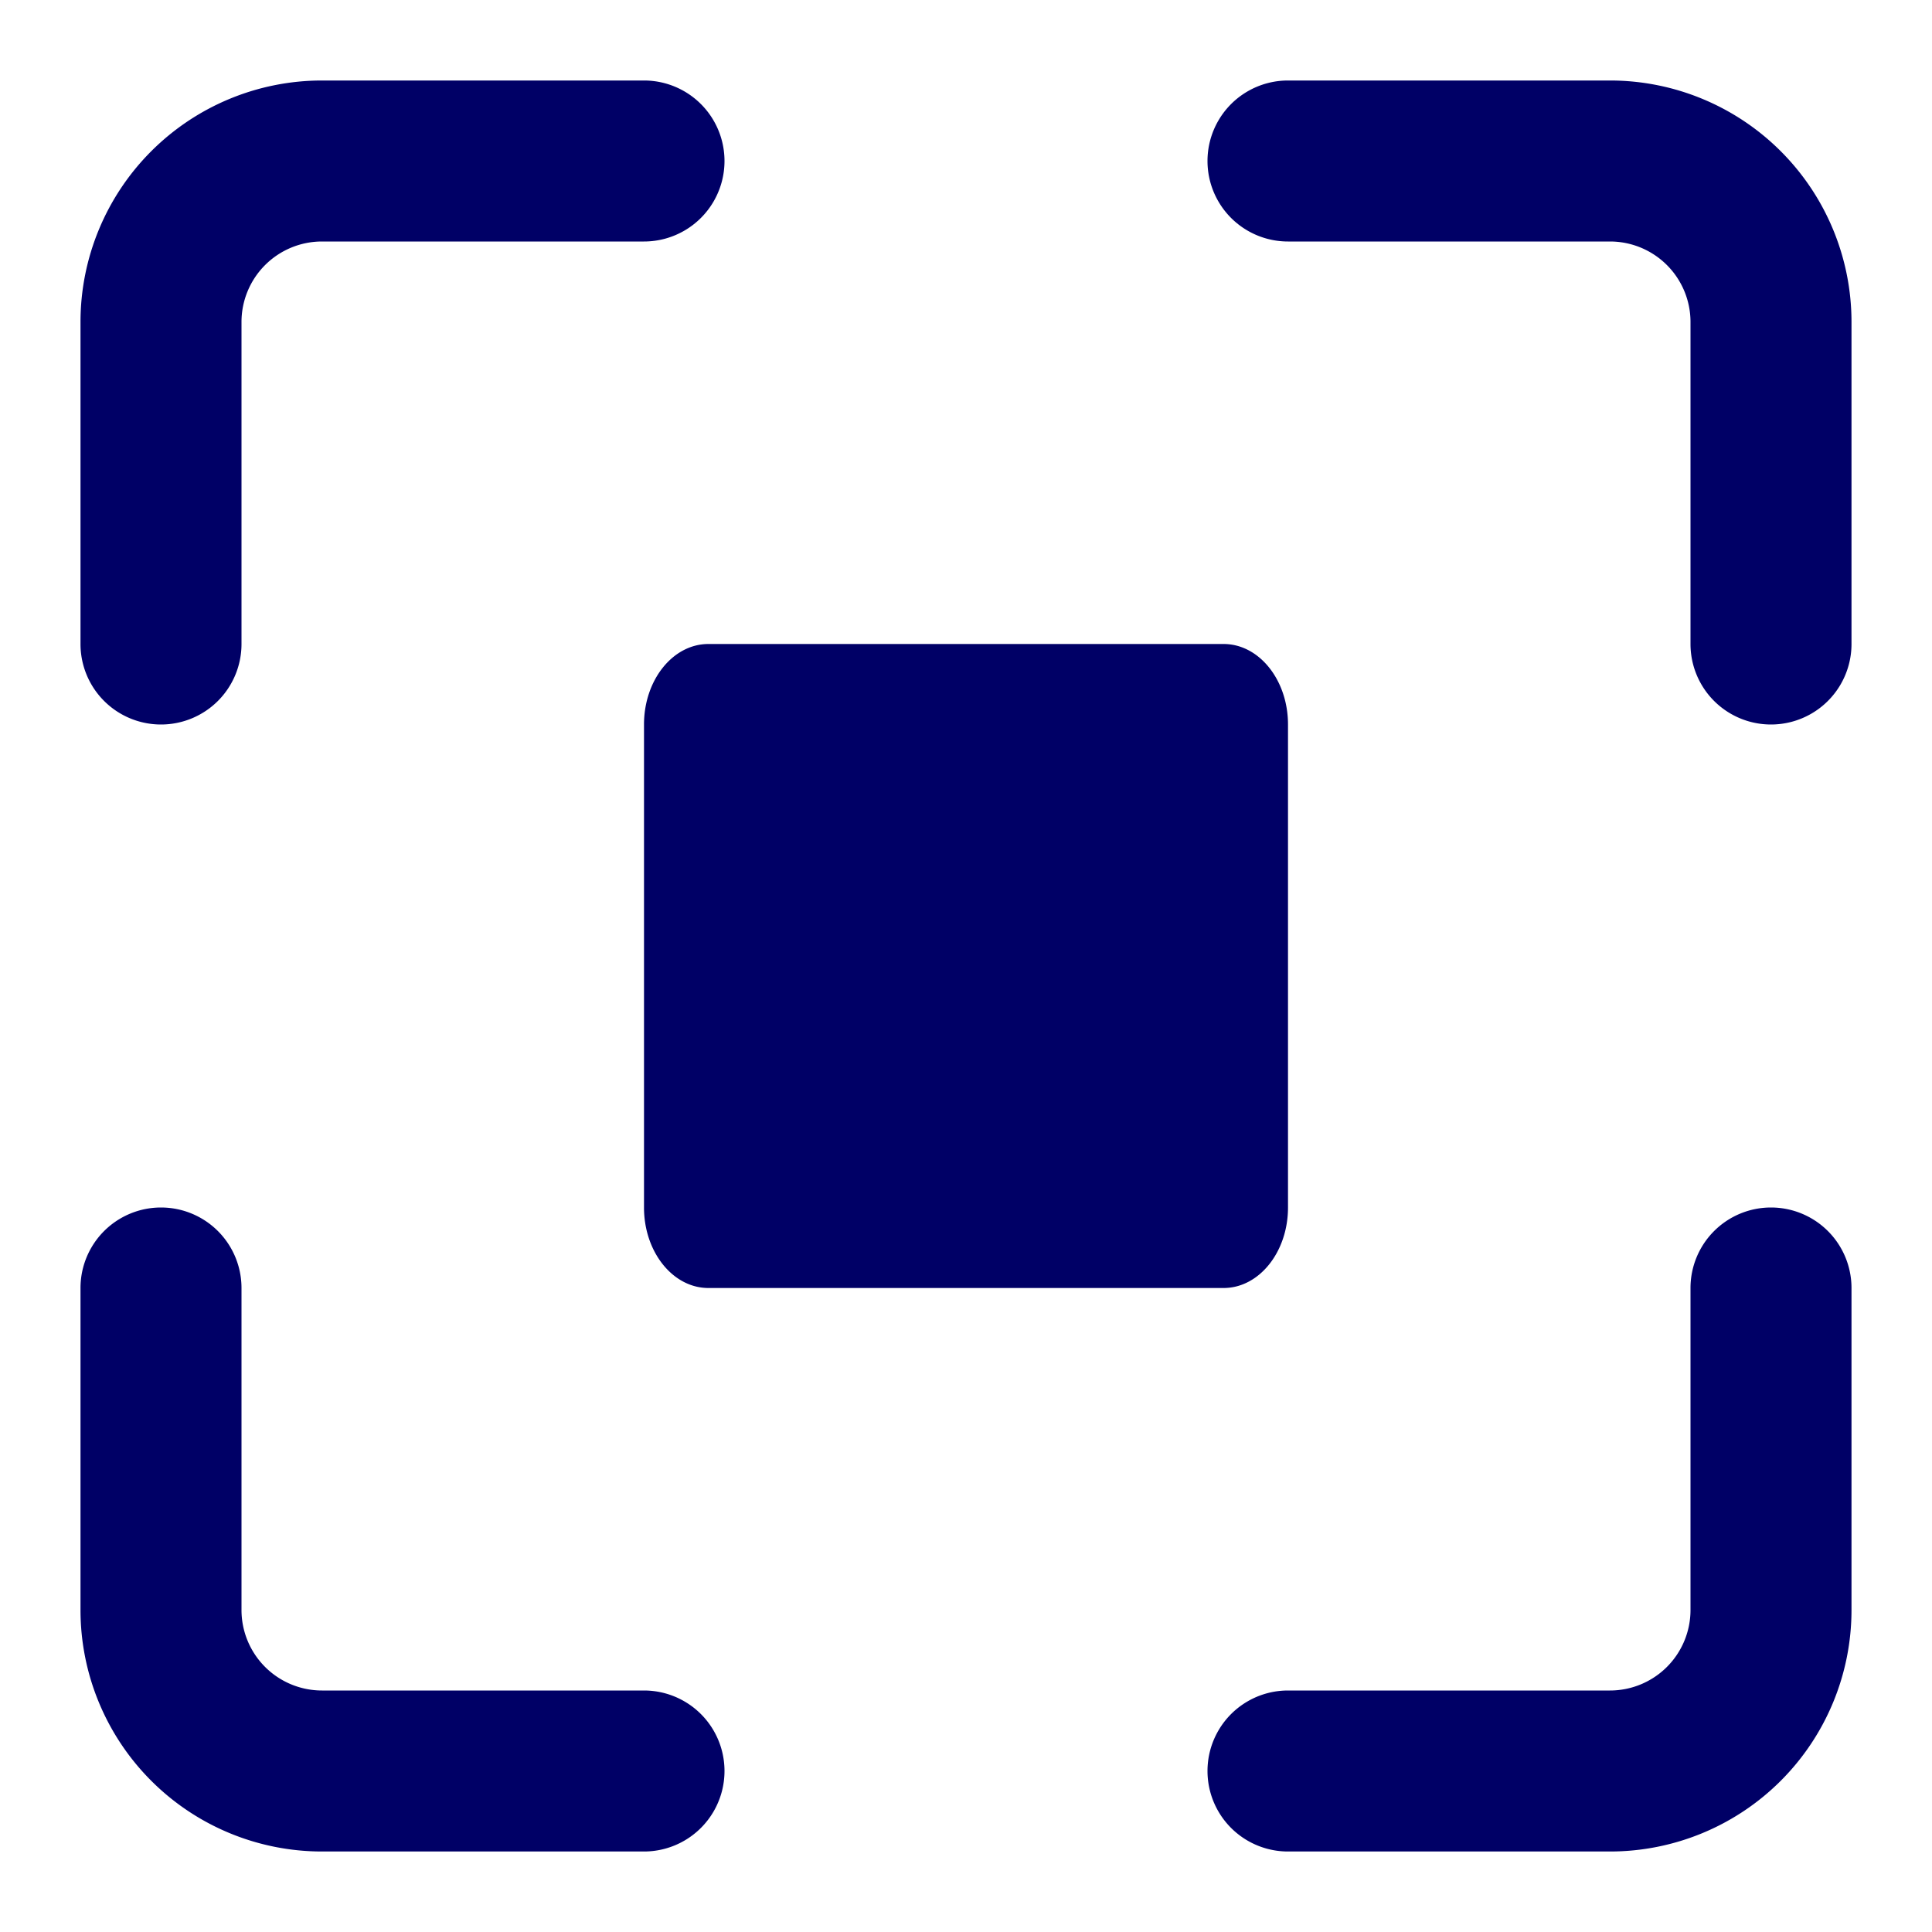 <svg xmlns="http://www.w3.org/2000/svg" width="24" height="24" fill="none"><path fill="#006" d="M15.2 8H8.8c-.442 0-.8.448-.8 1v6c0 .552.358 1 .8 1h6.4c.442 0 .8-.448.8-1V9c0-.552-.358-1-.8-1ZM2 9a1 1 0 0 0 1-1V4a1 1 0 0 1 1-1h4a1 1 0 0 0 0-2H4a3 3 0 0 0-3 3v4a1 1 0 0 0 1 1ZM20 1h-4a1 1 0 1 0 0 2h4a1 1 0 0 1 1 1v4a1 1 0 0 0 2 0V4a3 3 0 0 0-3-3ZM22 15a1 1 0 0 0-1 1v4a1 1 0 0 1-1 1h-4a1 1 0 0 0 0 2h4a3 3 0 0 0 3-3v-4a1 1 0 0 0-1-1ZM8 21H4a1 1 0 0 1-1-1v-4a1 1 0 1 0-2 0v4a3 3 0 0 0 3 3h4a1 1 0 0 0 0-2Z"/></svg>